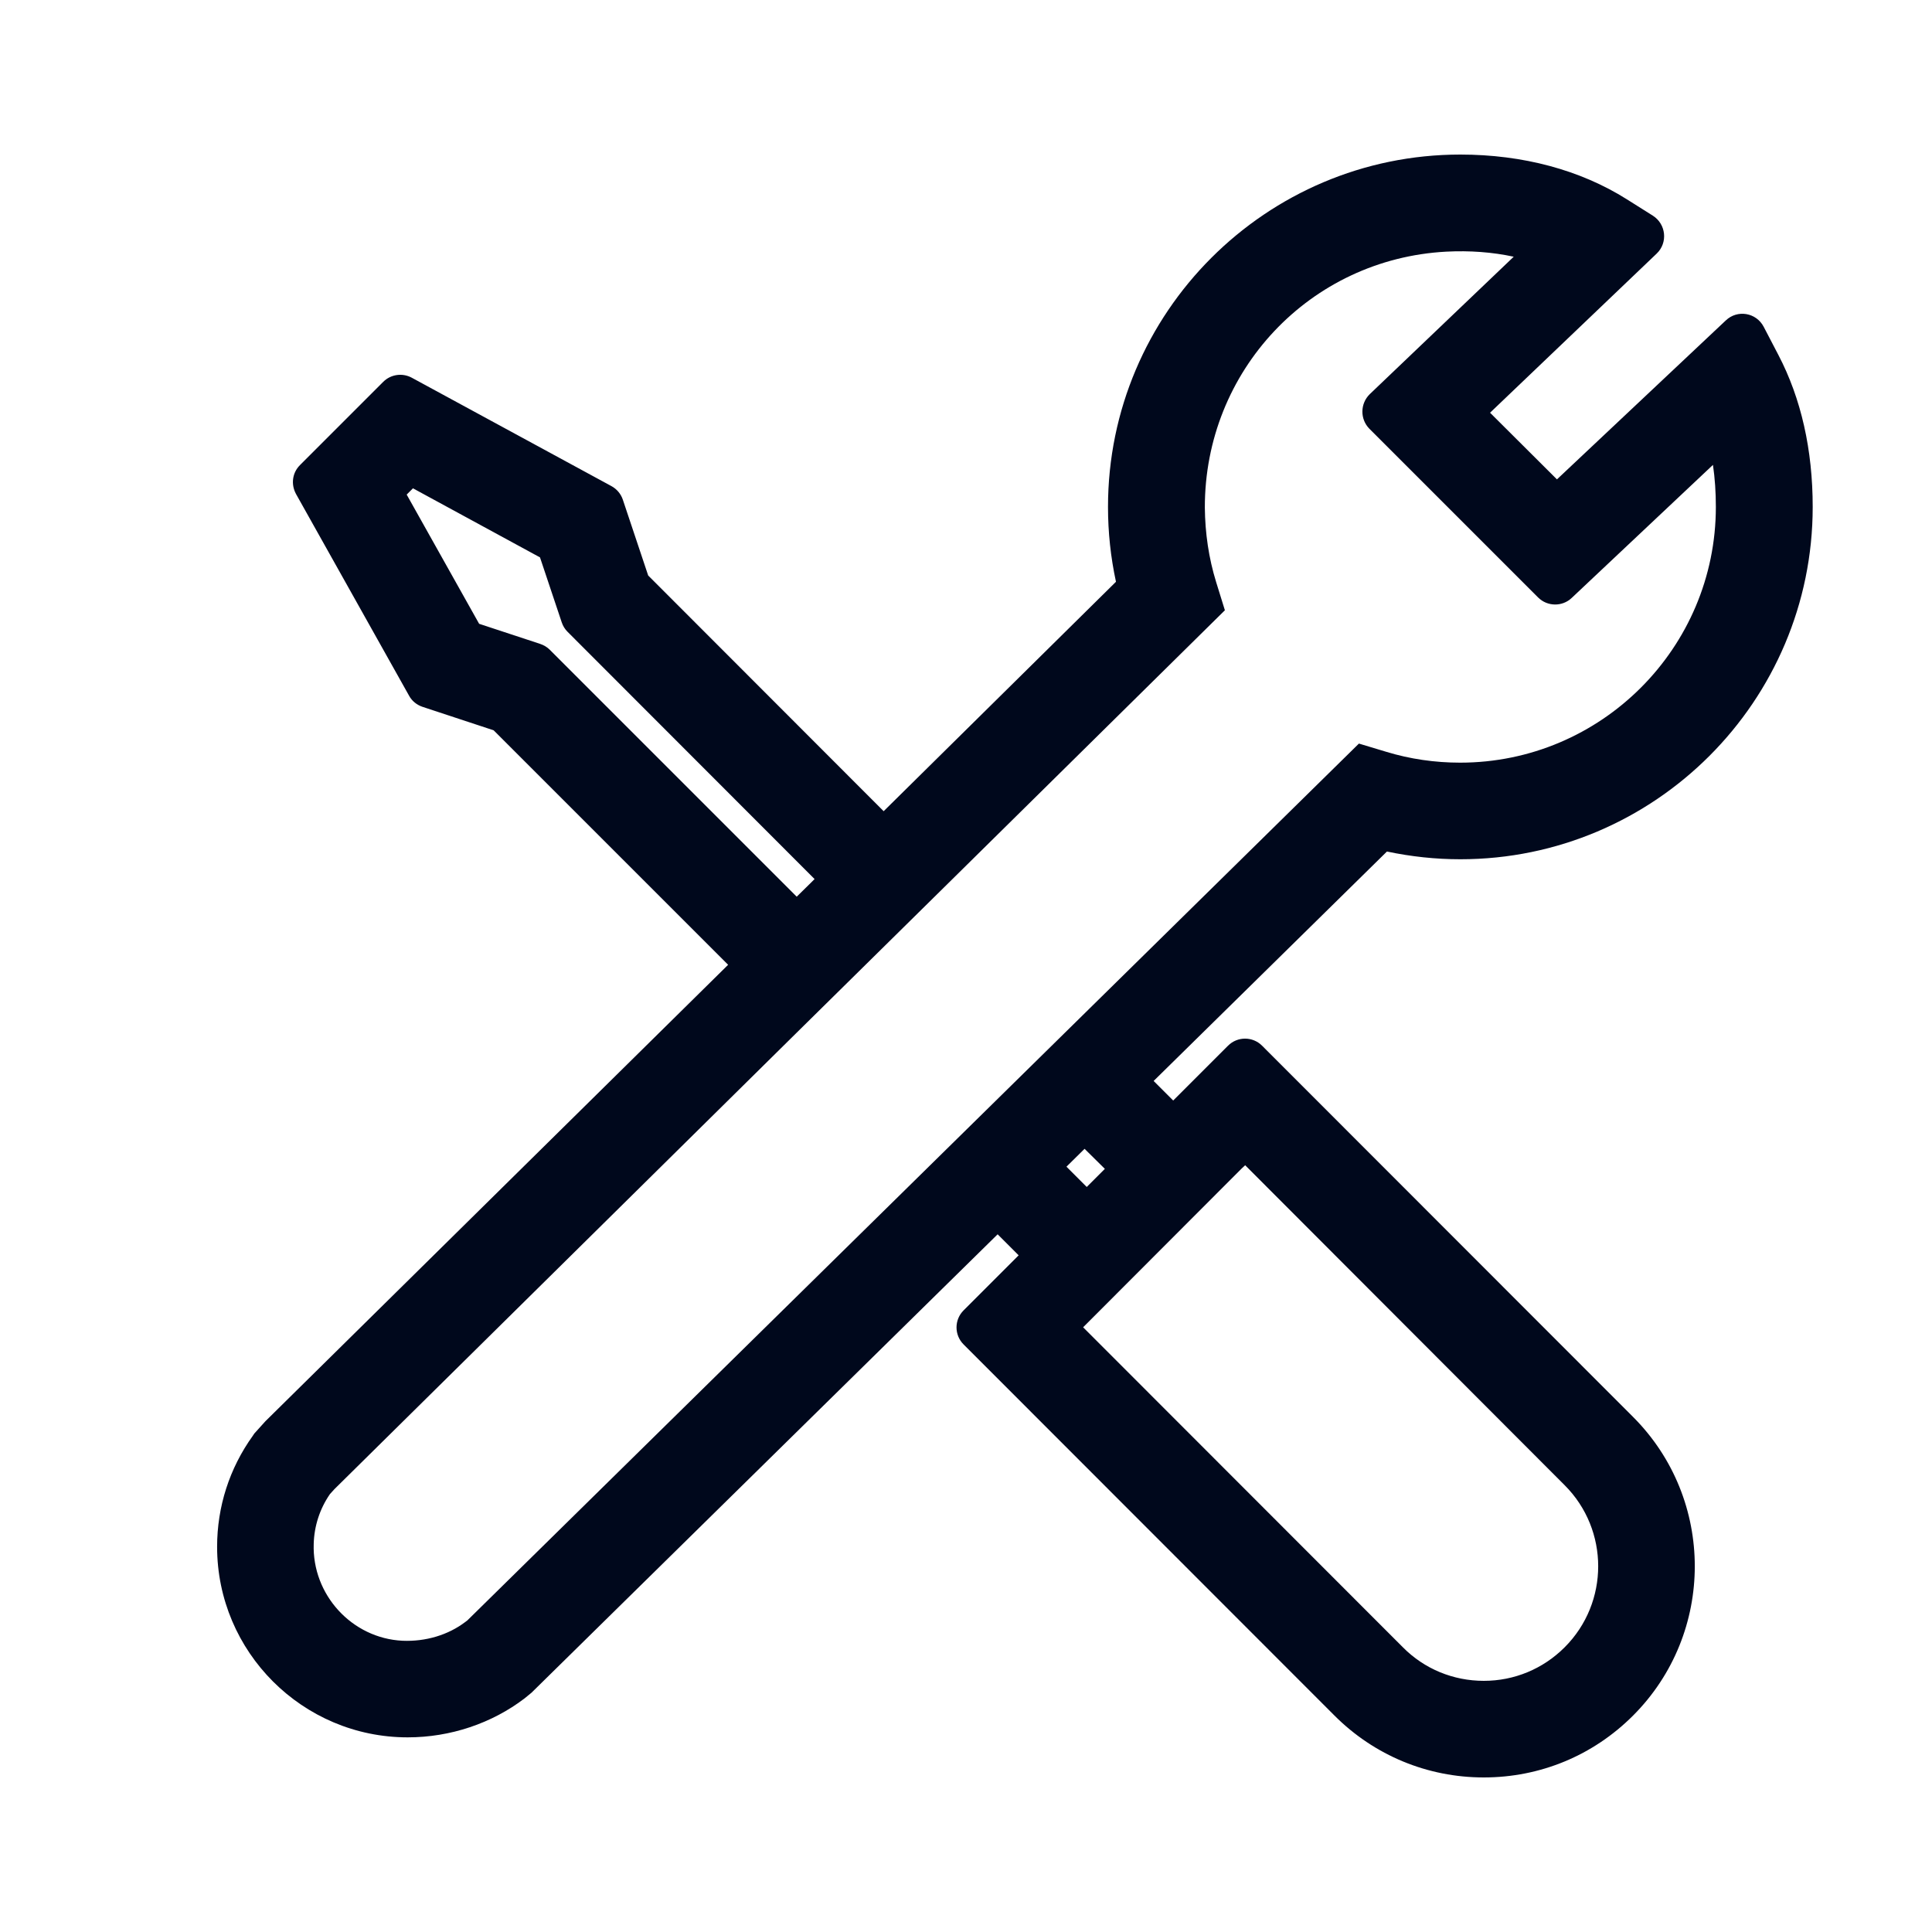 <svg width="48" height="48" viewBox="0 0 48 48" fill="none" xmlns="http://www.w3.org/2000/svg">
<g id="Tools">
<g id="Group">
<path id="Vector" d="M34.458 21.156C35.058 21.282 35.664 21.348 36.282 21.348C41.106 21.348 45.036 17.424 45.036 12.594C45.036 11.172 44.748 9.9 44.184 8.82L43.818 8.118C43.632 7.764 43.164 7.686 42.876 7.962L38.682 11.91L37.02 10.254L41.16 6.3C41.442 6.03 41.394 5.568 41.064 5.358L40.416 4.95C39.264 4.224 37.836 3.84 36.282 3.84C31.458 3.84 27.528 7.764 27.528 12.594C27.528 13.224 27.594 13.842 27.726 14.454L21.954 20.154L16.104 14.298L15.474 12.414C15.426 12.27 15.324 12.15 15.192 12.078L10.23 9.384C9.996 9.258 9.708 9.3 9.522 9.486L7.452 11.556C7.26 11.748 7.224 12.036 7.356 12.276L10.164 17.286C10.236 17.418 10.356 17.514 10.5 17.562L12.264 18.144L18.09 23.97L6.594 35.31L6.318 35.616L6.282 35.67C5.7 36.48 5.394 37.434 5.394 38.43C5.394 41.04 7.518 43.164 10.128 43.164C11.19 43.164 12.222 42.816 13.038 42.192L13.206 42.054L24.786 30.666L25.308 31.188L23.94 32.556C23.706 32.79 23.706 33.168 23.94 33.402L33.156 42.624C34.146 43.614 35.466 44.16 36.864 44.16C38.268 44.16 39.582 43.614 40.572 42.624C42.618 40.578 42.618 37.248 40.572 35.202L31.356 25.98C31.122 25.746 30.744 25.746 30.51 25.98L29.148 27.342L28.662 26.856L34.458 21.156ZM19.794 22.278L13.656 16.14C13.59 16.074 13.506 16.026 13.416 15.996L11.904 15.498L10.104 12.288L10.26 12.132L13.416 13.848L13.956 15.462C13.986 15.552 14.034 15.63 14.1 15.696L20.238 21.84L20.136 21.942L19.794 22.278ZM11.61 40.26L11.562 40.296C11.136 40.62 10.578 40.788 10.002 40.764C8.742 40.704 7.752 39.618 7.794 38.358C7.806 37.914 7.944 37.488 8.196 37.122L8.31 36.996L19.788 25.662L23.658 21.846L30.432 15.162L30.216 14.466C30.03 13.866 29.94 13.242 29.934 12.612C29.928 9.216 32.544 6.432 35.934 6.252C36.516 6.222 37.08 6.264 37.608 6.378L34.032 9.792C33.792 10.026 33.786 10.41 34.02 10.65L38.214 14.844C38.442 15.072 38.814 15.078 39.048 14.856L42.558 11.55C42.606 11.88 42.63 12.228 42.63 12.594C42.63 16.098 39.78 18.948 36.276 18.948C35.652 18.948 35.028 18.858 34.44 18.678L33.762 18.474L11.61 40.26ZM30.936 28.95L38.874 36.9C39.984 38.01 39.984 39.816 38.874 40.926C38.334 41.466 37.62 41.76 36.864 41.76C36.108 41.76 35.388 41.466 34.854 40.926L26.91 32.976L27 32.886L30.84 29.04L30.936 28.95ZM27.45 29.04L27 29.49L26.496 28.986L26.946 28.542L27.45 29.04Z" fill="#00081C"/>
</g>
</g>
</svg>
